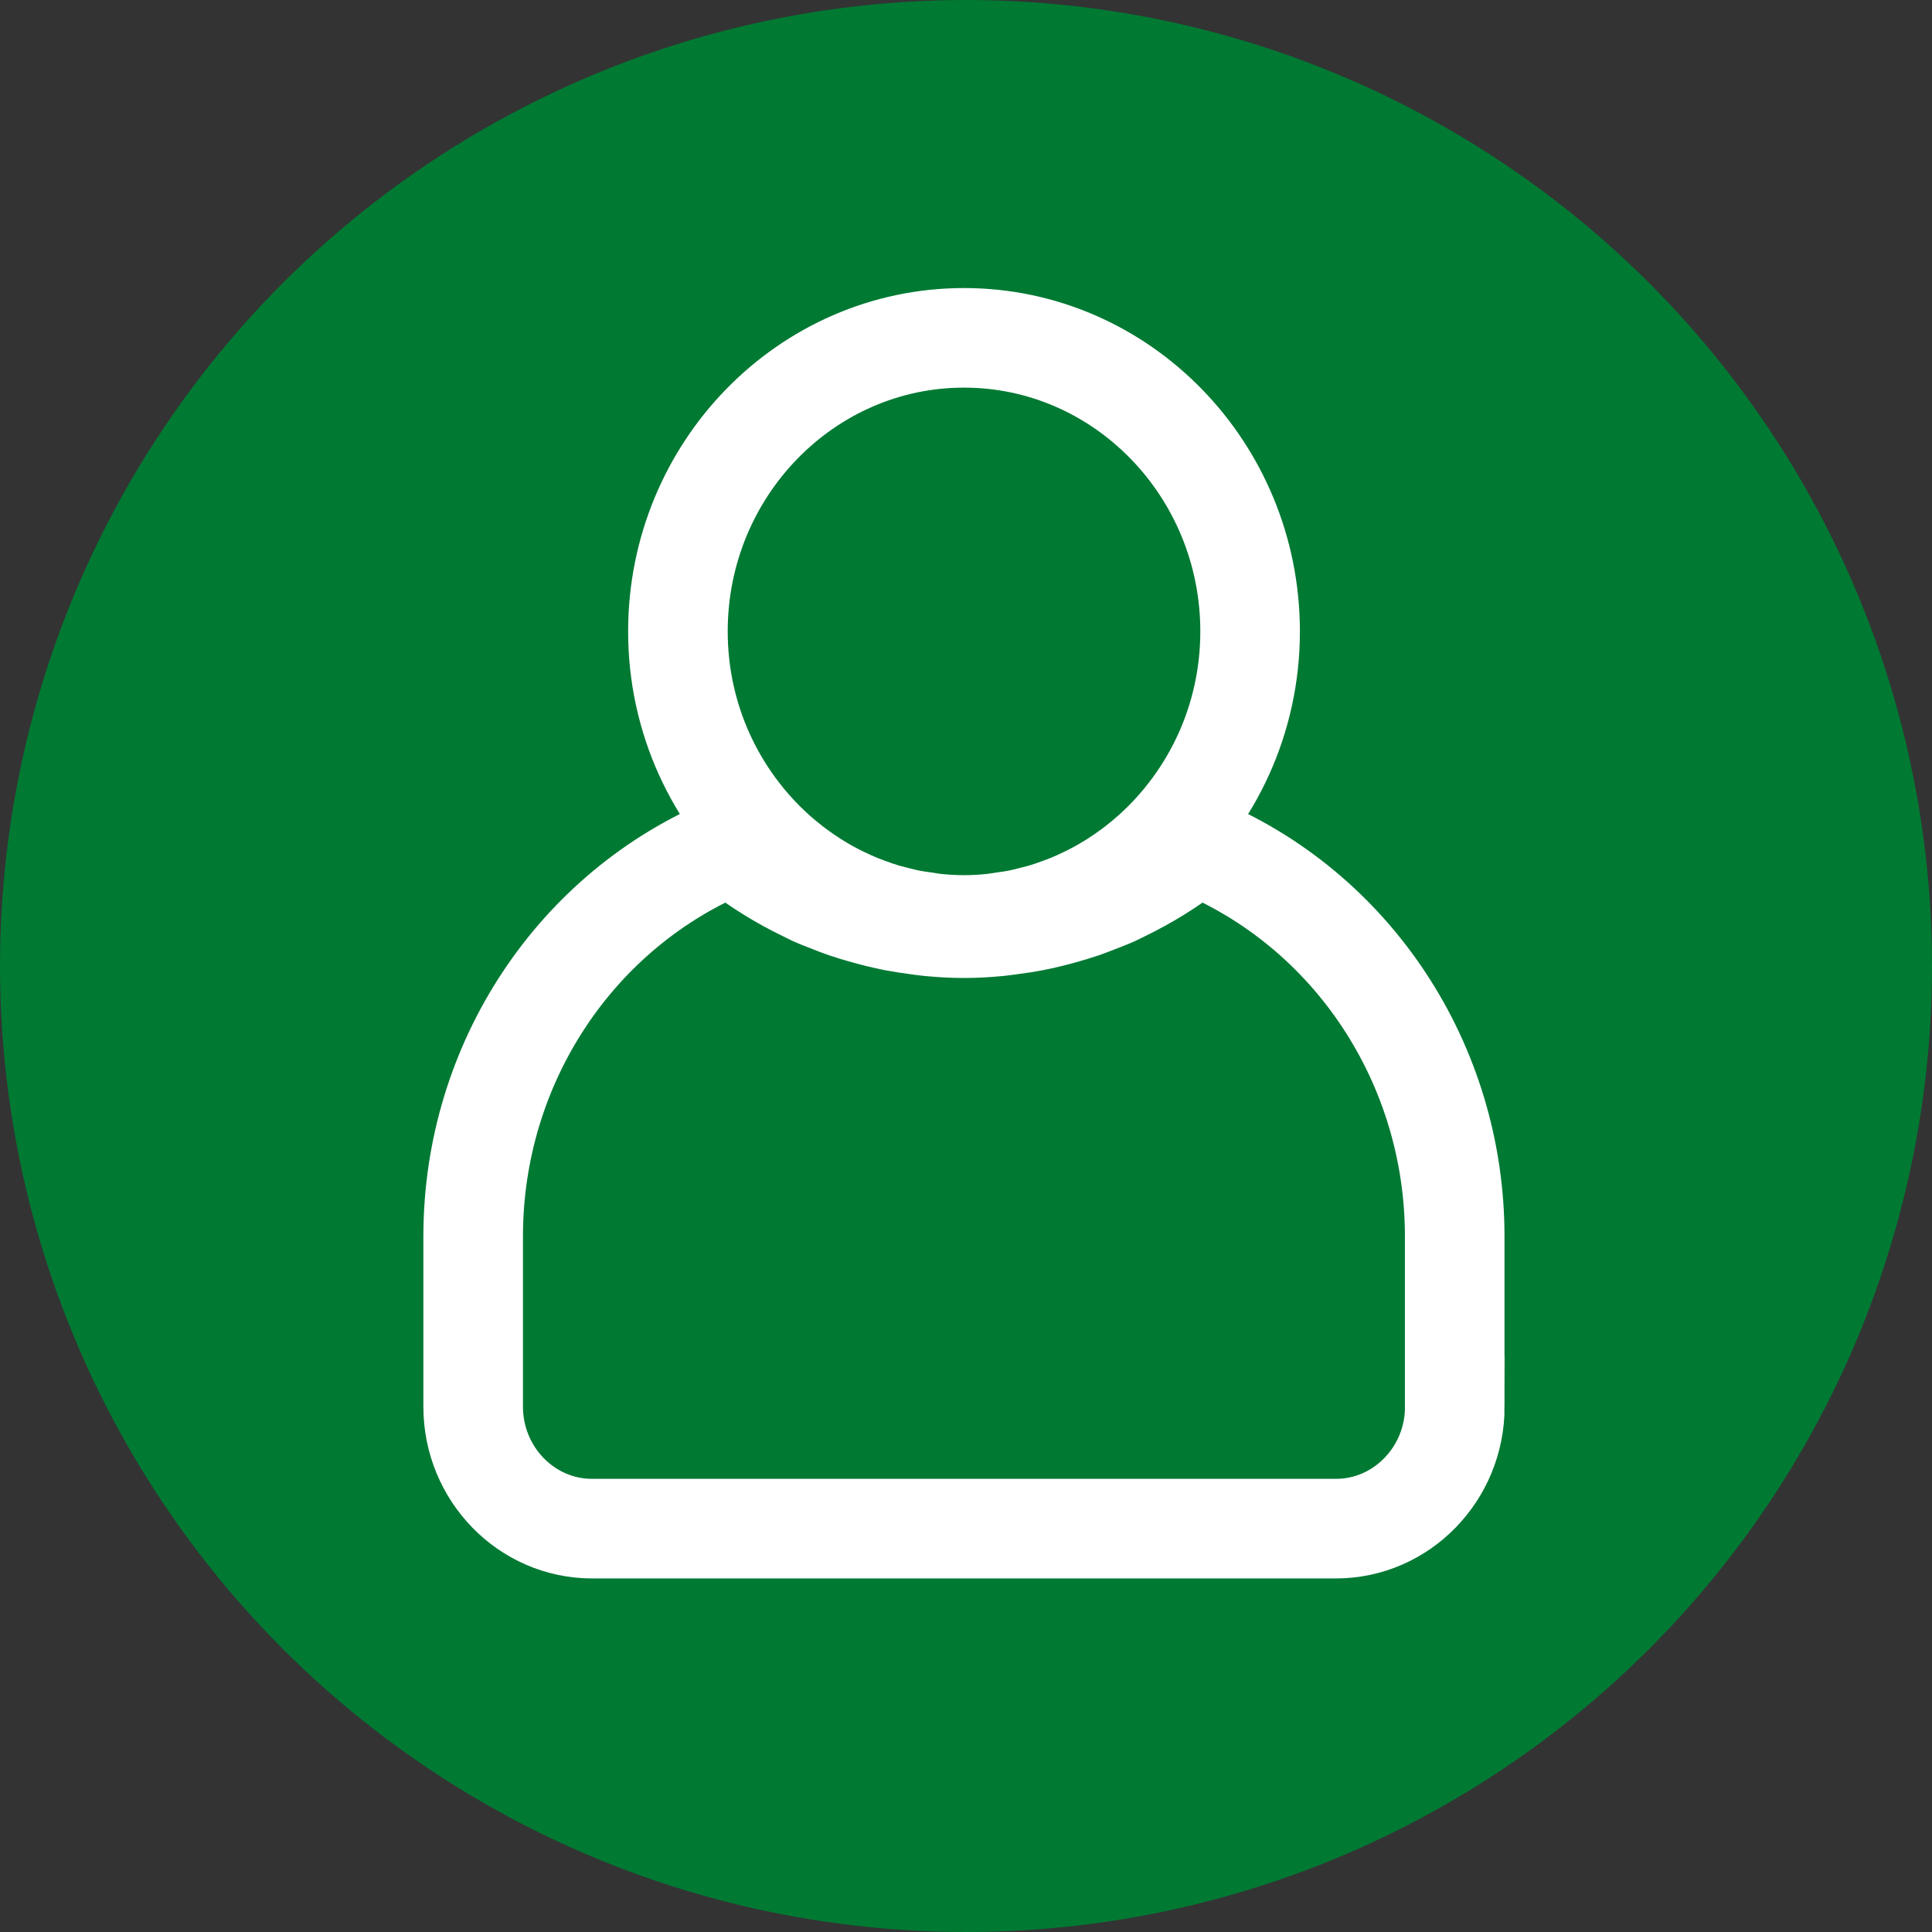 <?xml version="1.0" encoding="UTF-8"?>
<svg xmlns="http://www.w3.org/2000/svg" id="Layer_1" data-name="Layer 1" viewBox="0 0 485 485">
  <rect x="0" y="0" width="485" height="485" fill="#333333" stroke="none"/>
  <defs>
    <style>
      .cls-1 {
        fill: #007933;
        stroke-width: 0px;
      }

      .cls-2 {
        fill: none;
        stroke: #fff;
        stroke-miterlimit: 1.84;
        stroke-width: 25px;
      }
    </style>
  </defs>
  <g id="a78016b2-4b77-4395-a30f-eac46b2b5967">
    <circle class="cls-1" cx="242.5" cy="242.5" r="242.5"></circle>
  </g>
  <path class="cls-2" d="m365.21,353.12c0,16.88-13.39,30.62-29.84,30.62h-186.75c-16.45,0-29.84-13.74-29.84-30.62v-42.76c0-43.43,25.83-82.22,64.81-98.18.47.38.98.71,1.47,1.09,5.23,4.07,10.88,7.58,16.88,10.48.71.34,1.41.72,2.12,1.05,1.53.69,3.09,1.28,4.66,1.89,1.13.44,2.26.89,3.4,1.28,1.44.49,2.91.93,4.37,1.35,1.38.4,2.75.76,4.14,1.1,1.34.32,2.68.63,4.04.89,1.72.33,3.44.58,5.18.81,1.11.15,2.21.32,3.32.43,2.92.28,5.86.46,8.81.46s5.88-.18,8.81-.46c1.12-.11,2.22-.29,3.32-.43,1.74-.23,3.46-.48,5.18-.81,1.36-.26,2.7-.57,4.04-.89,1.39-.33,2.77-.7,4.14-1.1,1.47-.42,2.93-.86,4.37-1.35,1.15-.39,2.27-.84,3.4-1.28,1.57-.61,3.14-1.2,4.66-1.89.72-.32,1.41-.71,2.12-1.05,6-2.9,11.65-6.41,16.88-10.48.48-.37.99-.7,1.47-1.09,38.97,15.96,64.81,54.75,64.81,98.18v42.76Z"></path>
  <path class="cls-2" d="m242,84.81c39.6,0,71.82,33.06,71.82,73.7,0,22.01-9.5,41.74-24.45,55.25-1.36,1.23-2.77,2.4-4.2,3.51-.34.26-.68.52-1.02.78-1.42,1.06-2.87,2.06-4.36,3.01-.42.27-.84.53-1.26.79-1.45.88-2.92,1.71-4.41,2.48-.52.27-1.04.52-1.56.77-1.44.7-2.9,1.36-4.39,1.96-.64.26-1.3.49-1.95.74-1.4.52-2.81,1.01-4.24,1.44-.84.25-1.69.45-2.54.67-1.29.34-2.58.67-3.89.93-1.16.23-2.35.38-3.54.55-1.04.15-2.07.34-3.12.45-2.27.23-4.57.36-6.89.36s-4.63-.14-6.9-.36c-1.05-.1-2.08-.29-3.12-.45-1.18-.17-2.37-.32-3.53-.55-1.31-.26-2.6-.6-3.89-.93-.85-.22-1.7-.42-2.54-.67-1.43-.43-2.84-.92-4.23-1.44-.65-.24-1.31-.48-1.96-.74-1.48-.6-2.94-1.26-4.39-1.96-.52-.25-1.05-.51-1.56-.77-1.5-.77-2.97-1.6-4.41-2.48-.42-.26-.84-.52-1.26-.79-1.48-.95-2.94-1.95-4.36-3.01-.34-.26-.68-.52-1.02-.78-1.43-1.12-2.84-2.28-4.2-3.51-14.96-13.51-24.45-33.24-24.45-55.25,0-40.64,32.22-73.7,71.82-73.7h0Z"></path>
</svg>
